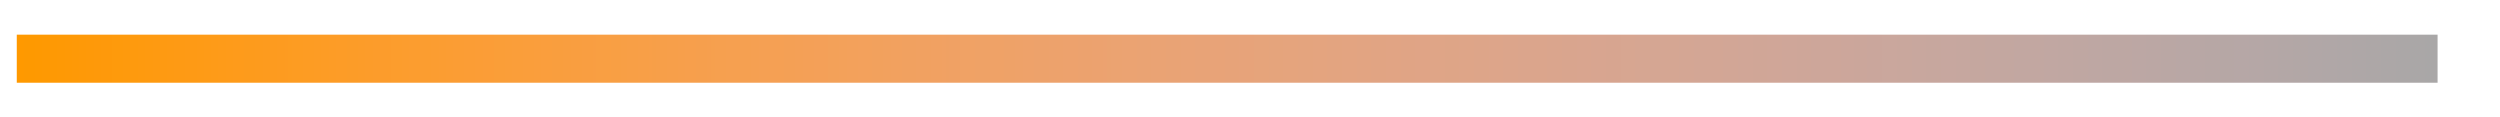 <?xml version="1.0" encoding="UTF-8"?> <svg xmlns="http://www.w3.org/2000/svg" xmlns:xlink="http://www.w3.org/1999/xlink" width="298" height="14" xml:space="preserve" overflow="hidden"> <defs> <clipPath id="clip0"> <rect x="1874" y="1833" width="298" height="14"></rect> </clipPath> <linearGradient x1="1876" y1="1840" x2="2167.42" y2="1840" gradientUnits="userSpaceOnUse" spreadMethod="reflect" id="stroke1"> <stop offset="0" stop-color="#FF9900" stop-opacity="1"></stop> <stop offset="0.006" stop-color="#FE9901" stop-opacity="1"></stop> <stop offset="0.012" stop-color="#FE9903" stop-opacity="1"></stop> <stop offset="0.018" stop-color="#FE9905" stop-opacity="1"></stop> <stop offset="0.024" stop-color="#FE9907" stop-opacity="1"></stop> <stop offset="0.03" stop-color="#FE9909" stop-opacity="1"></stop> <stop offset="0.036" stop-color="#FE990B" stop-opacity="1"></stop> <stop offset="0.042" stop-color="#FE9A0C" stop-opacity="1"></stop> <stop offset="0.048" stop-color="#FE9A0E" stop-opacity="1"></stop> <stop offset="0.054" stop-color="#FE9A10" stop-opacity="1"></stop> <stop offset="0.06" stop-color="#FE9A12" stop-opacity="1"></stop> <stop offset="0.066" stop-color="#FE9A14" stop-opacity="1"></stop> <stop offset="0.072" stop-color="#FE9A15" stop-opacity="1"></stop> <stop offset="0.078" stop-color="#FE9B17" stop-opacity="1"></stop> <stop offset="0.084" stop-color="#FE9B19" stop-opacity="1"></stop> <stop offset="0.09" stop-color="#FE9B1B" stop-opacity="1"></stop> <stop offset="0.096" stop-color="#FD9B1C" stop-opacity="1"></stop> <stop offset="0.102" stop-color="#FD9B1E" stop-opacity="1"></stop> <stop offset="0.108" stop-color="#FD9B20" stop-opacity="1"></stop> <stop offset="0.114" stop-color="#FD9C22" stop-opacity="1"></stop> <stop offset="0.12" stop-color="#FD9C23" stop-opacity="1"></stop> <stop offset="0.126" stop-color="#FD9C25" stop-opacity="1"></stop> <stop offset="0.132" stop-color="#FD9C27" stop-opacity="1"></stop> <stop offset="0.138" stop-color="#FC9C28" stop-opacity="1"></stop> <stop offset="0.144" stop-color="#FC9C2A" stop-opacity="1"></stop> <stop offset="0.15" stop-color="#FC9C2C" stop-opacity="1"></stop> <stop offset="0.156" stop-color="#FC9D2D" stop-opacity="1"></stop> <stop offset="0.162" stop-color="#FC9D2F" stop-opacity="1"></stop> <stop offset="0.168" stop-color="#FB9D30" stop-opacity="1"></stop> <stop offset="0.174" stop-color="#FB9D32" stop-opacity="1"></stop> <stop offset="0.18" stop-color="#FB9D34" stop-opacity="1"></stop> <stop offset="0.186" stop-color="#FB9D35" stop-opacity="1"></stop> <stop offset="0.192" stop-color="#FB9D37" stop-opacity="1"></stop> <stop offset="0.198" stop-color="#FA9E38" stop-opacity="1"></stop> <stop offset="0.204" stop-color="#FA9E3A" stop-opacity="1"></stop> <stop offset="0.21" stop-color="#FA9E3B" stop-opacity="1"></stop> <stop offset="0.216" stop-color="#FA9E3D" stop-opacity="1"></stop> <stop offset="0.222" stop-color="#F99E3E" stop-opacity="1"></stop> <stop offset="0.228" stop-color="#F99E40" stop-opacity="1"></stop> <stop offset="0.234" stop-color="#F99E41" stop-opacity="1"></stop> <stop offset="0.24" stop-color="#F99F43" stop-opacity="1"></stop> <stop offset="0.246" stop-color="#F89F44" stop-opacity="1"></stop> <stop offset="0.251" stop-color="#F89F46" stop-opacity="1"></stop> <stop offset="0.257" stop-color="#F89F47" stop-opacity="1"></stop> <stop offset="0.263" stop-color="#F79F49" stop-opacity="1"></stop> <stop offset="0.269" stop-color="#F79F4A" stop-opacity="1"></stop> <stop offset="0.275" stop-color="#F79F4C" stop-opacity="1"></stop> <stop offset="0.281" stop-color="#F69F4D" stop-opacity="1"></stop> <stop offset="0.287" stop-color="#F6A04F" stop-opacity="1"></stop> <stop offset="0.293" stop-color="#F6A050" stop-opacity="1"></stop> <stop offset="0.299" stop-color="#F5A051" stop-opacity="1"></stop> <stop offset="0.305" stop-color="#F5A053" stop-opacity="1"></stop> <stop offset="0.311" stop-color="#F5A054" stop-opacity="1"></stop> <stop offset="0.317" stop-color="#F4A055" stop-opacity="1"></stop> <stop offset="0.323" stop-color="#F4A057" stop-opacity="1"></stop> <stop offset="0.329" stop-color="#F4A058" stop-opacity="1"></stop> <stop offset="0.335" stop-color="#F3A159" stop-opacity="1"></stop> <stop offset="0.341" stop-color="#F3A15B" stop-opacity="1"></stop> <stop offset="0.347" stop-color="#F3A15C" stop-opacity="1"></stop> <stop offset="0.353" stop-color="#F2A15D" stop-opacity="1"></stop> <stop offset="0.359" stop-color="#F2A15F" stop-opacity="1"></stop> <stop offset="0.365" stop-color="#F1A160" stop-opacity="1"></stop> <stop offset="0.371" stop-color="#F1A161" stop-opacity="1"></stop> <stop offset="0.377" stop-color="#F1A162" stop-opacity="1"></stop> <stop offset="0.383" stop-color="#F0A164" stop-opacity="1"></stop> <stop offset="0.389" stop-color="#F0A265" stop-opacity="1"></stop> <stop offset="0.395" stop-color="#EFA266" stop-opacity="1"></stop> <stop offset="0.401" stop-color="#EFA267" stop-opacity="1"></stop> <stop offset="0.407" stop-color="#EEA268" stop-opacity="1"></stop> <stop offset="0.413" stop-color="#EEA26A" stop-opacity="1"></stop> <stop offset="0.419" stop-color="#EDA26B" stop-opacity="1"></stop> <stop offset="0.425" stop-color="#EDA26C" stop-opacity="1"></stop> <stop offset="0.431" stop-color="#EDA26D" stop-opacity="1"></stop> <stop offset="0.437" stop-color="#ECA26E" stop-opacity="1"></stop> <stop offset="0.443" stop-color="#ECA26F" stop-opacity="1"></stop> <stop offset="0.449" stop-color="#EBA371" stop-opacity="1"></stop> <stop offset="0.455" stop-color="#EBA372" stop-opacity="1"></stop> <stop offset="0.461" stop-color="#EAA373" stop-opacity="1"></stop> <stop offset="0.467" stop-color="#EAA374" stop-opacity="1"></stop> <stop offset="0.473" stop-color="#E9A375" stop-opacity="1"></stop> <stop offset="0.479" stop-color="#E9A376" stop-opacity="1"></stop> <stop offset="0.485" stop-color="#E8A377" stop-opacity="1"></stop> <stop offset="0.491" stop-color="#E8A378" stop-opacity="1"></stop> <stop offset="0.497" stop-color="#E7A379" stop-opacity="1"></stop> <stop offset="0.503" stop-color="#E7A37A" stop-opacity="1"></stop> <stop offset="0.509" stop-color="#E6A47B" stop-opacity="1"></stop> <stop offset="0.515" stop-color="#E5A47C" stop-opacity="1"></stop> <stop offset="0.521" stop-color="#E5A47D" stop-opacity="1"></stop> <stop offset="0.527" stop-color="#E4A47E" stop-opacity="1"></stop> <stop offset="0.533" stop-color="#E4A47F" stop-opacity="1"></stop> <stop offset="0.539" stop-color="#E3A480" stop-opacity="1"></stop> <stop offset="0.545" stop-color="#E3A481" stop-opacity="1"></stop> <stop offset="0.551" stop-color="#E2A482" stop-opacity="1"></stop> <stop offset="0.557" stop-color="#E1A483" stop-opacity="1"></stop> <stop offset="0.563" stop-color="#E1A484" stop-opacity="1"></stop> <stop offset="0.569" stop-color="#E0A485" stop-opacity="1"></stop> <stop offset="0.575" stop-color="#E0A486" stop-opacity="1"></stop> <stop offset="0.581" stop-color="#DFA587" stop-opacity="1"></stop> <stop offset="0.587" stop-color="#DEA587" stop-opacity="1"></stop> <stop offset="0.593" stop-color="#DEA588" stop-opacity="1"></stop> <stop offset="0.599" stop-color="#DDA589" stop-opacity="1"></stop> <stop offset="0.605" stop-color="#DDA58A" stop-opacity="1"></stop> <stop offset="0.611" stop-color="#DCA58B" stop-opacity="1"></stop> <stop offset="0.617" stop-color="#DBA58C" stop-opacity="1"></stop> <stop offset="0.623" stop-color="#DBA58C" stop-opacity="1"></stop> <stop offset="0.629" stop-color="#DAA58D" stop-opacity="1"></stop> <stop offset="0.635" stop-color="#D9A58E" stop-opacity="1"></stop> <stop offset="0.641" stop-color="#D9A58F" stop-opacity="1"></stop> <stop offset="0.647" stop-color="#D8A590" stop-opacity="1"></stop> <stop offset="0.653" stop-color="#D7A590" stop-opacity="1"></stop> <stop offset="0.659" stop-color="#D7A691" stop-opacity="1"></stop> <stop offset="0.665" stop-color="#D6A692" stop-opacity="1"></stop> <stop offset="0.671" stop-color="#D5A693" stop-opacity="1"></stop> <stop offset="0.677" stop-color="#D5A693" stop-opacity="1"></stop> <stop offset="0.683" stop-color="#D4A694" stop-opacity="1"></stop> <stop offset="0.689" stop-color="#D3A695" stop-opacity="1"></stop> <stop offset="0.695" stop-color="#D3A695" stop-opacity="1"></stop> <stop offset="0.701" stop-color="#D2A696" stop-opacity="1"></stop> <stop offset="0.707" stop-color="#D1A697" stop-opacity="1"></stop> <stop offset="0.713" stop-color="#D0A697" stop-opacity="1"></stop> <stop offset="0.719" stop-color="#D0A698" stop-opacity="1"></stop> <stop offset="0.725" stop-color="#CFA699" stop-opacity="1"></stop> <stop offset="0.731" stop-color="#CEA699" stop-opacity="1"></stop> <stop offset="0.737" stop-color="#CDA69A" stop-opacity="1"></stop> <stop offset="0.743" stop-color="#CDA69A" stop-opacity="1"></stop> <stop offset="0.749" stop-color="#CCA69B" stop-opacity="1"></stop> <stop offset="0.754" stop-color="#CBA69B" stop-opacity="1"></stop> <stop offset="0.76" stop-color="#CAA69C" stop-opacity="1"></stop> <stop offset="0.766" stop-color="#CAA79D" stop-opacity="1"></stop> <stop offset="0.772" stop-color="#C9A79D" stop-opacity="1"></stop> <stop offset="0.778" stop-color="#C8A79E" stop-opacity="1"></stop> <stop offset="0.784" stop-color="#C7A79E" stop-opacity="1"></stop> <stop offset="0.79" stop-color="#C7A79F" stop-opacity="1"></stop> <stop offset="0.796" stop-color="#C6A79F" stop-opacity="1"></stop> <stop offset="0.802" stop-color="#C5A79F" stop-opacity="1"></stop> <stop offset="0.808" stop-color="#C4A7A0" stop-opacity="1"></stop> <stop offset="0.814" stop-color="#C3A7A0" stop-opacity="1"></stop> <stop offset="0.82" stop-color="#C2A7A1" stop-opacity="1"></stop> <stop offset="0.826" stop-color="#C2A7A1" stop-opacity="1"></stop> <stop offset="0.832" stop-color="#C1A7A2" stop-opacity="1"></stop> <stop offset="0.838" stop-color="#C0A7A2" stop-opacity="1"></stop> <stop offset="0.844" stop-color="#BFA7A2" stop-opacity="1"></stop> <stop offset="0.85" stop-color="#BEA7A3" stop-opacity="1"></stop> <stop offset="0.856" stop-color="#BDA7A3" stop-opacity="1"></stop> <stop offset="0.862" stop-color="#BDA7A3" stop-opacity="1"></stop> <stop offset="0.868" stop-color="#BCA7A4" stop-opacity="1"></stop> <stop offset="0.874" stop-color="#BBA7A4" stop-opacity="1"></stop> <stop offset="0.88" stop-color="#BAA7A4" stop-opacity="1"></stop> <stop offset="0.886" stop-color="#B9A7A5" stop-opacity="1"></stop> <stop offset="0.892" stop-color="#B8A7A5" stop-opacity="1"></stop> <stop offset="0.898" stop-color="#B7A7A5" stop-opacity="1"></stop> <stop offset="0.904" stop-color="#B6A7A5" stop-opacity="1"></stop> <stop offset="0.91" stop-color="#B6A7A6" stop-opacity="1"></stop> <stop offset="0.916" stop-color="#B5A7A6" stop-opacity="1"></stop> <stop offset="0.922" stop-color="#B4A7A6" stop-opacity="1"></stop> <stop offset="0.928" stop-color="#B3A7A6" stop-opacity="1"></stop> <stop offset="0.934" stop-color="#B2A7A6" stop-opacity="1"></stop> <stop offset="0.94" stop-color="#B1A7A7" stop-opacity="1"></stop> <stop offset="0.946" stop-color="#B0A7A7" stop-opacity="1"></stop> <stop offset="0.952" stop-color="#AFA7A7" stop-opacity="1"></stop> <stop offset="0.958" stop-color="#AEA7A7" stop-opacity="1"></stop> <stop offset="0.964" stop-color="#ADA7A7" stop-opacity="1"></stop> <stop offset="0.97" stop-color="#ACA7A7" stop-opacity="1"></stop> <stop offset="0.976" stop-color="#ABA7A7" stop-opacity="1"></stop> <stop offset="0.982" stop-color="#AAA7A7" stop-opacity="1"></stop> <stop offset="0.988" stop-color="#A9A7A7" stop-opacity="1"></stop> <stop offset="0.994" stop-color="#A8A7A7" stop-opacity="1"></stop> <stop offset="1" stop-color="#A8A8A8" stop-opacity="1"></stop> </linearGradient> </defs> <g clip-path="url(#clip0)" transform="translate(-1874 -1833)"> <path d="M1876 1840 2164.56 1840" stroke="url(#stroke1)" stroke-width="5.729" stroke-linecap="butt" stroke-linejoin="round" stroke-miterlimit="10" fill="none" fill-rule="evenodd"></path> </g> </svg> 